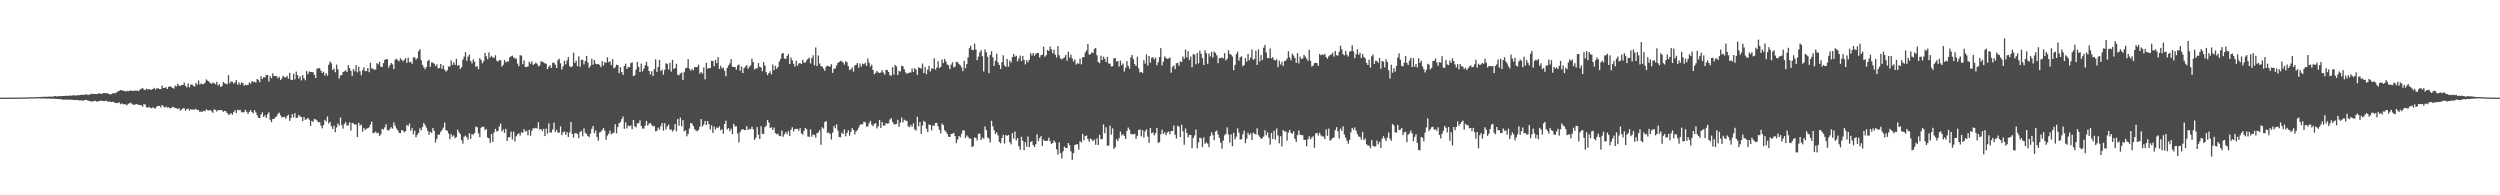 <?xml version="1.0" encoding="UTF-8"?>
<svg xmlns="http://www.w3.org/2000/svg" width="1920" height="150">
  <path d="M0 74.996h1v1.000H0zM1 74.997h1v1.000H1zM2 74.995h1v1.000H2zM3 74.991h1v1.000H3zM4 74.987h1v1.000H4zM5 74.986h1v1.000H5zM6 74.977h1v1.000H6zM7 74.968h1v1.000H7zM8 74.961h1v1.000H8zM9 74.961h1v1.000H9zM10 74.942h1v1.000H10zM11 74.929h1v1.000H11zM12 74.933h1v1.000H12zM13 74.909h1v1.000H13zM14 74.894h1v1.000H14zM15 74.881h1v1.000H15zM16 74.861h1v1.000H16zM17 74.854h1v1.000H17zM18 74.854h1v1.000H18zM19 74.812h1v1.000H19zM20 74.803h1v1.000H20zM21 74.754h1v1.000H21zM22 74.700h1v1.000H22zM23 74.682h1v1.000H23zM24 74.682h1v1.000H24zM25 74.691h1v1.000H25zM26 74.613h1v1.000H26zM27 74.599h1v1.000H27zM28 74.577h1v1.000H28zM29 74.467h1v1.000H29zM30 74.476h1v1.055H30zM31 74.435h1v1.232H31zM32 74.337h1v1.220H32zM33 74.384h1v1.229H33zM34 74.302h1v1.329H34zM35 74.304h1v1.472H35zM36 74.364h1v1.346H36zM37 74.197h1v1.474H37zM38 74.153h1v1.667H38zM39 74.227h1v1.564H39zM40 74.182h1v1.720H40zM41 73.922h1v1.846H41zM42 73.801h1v2.123H42zM43 74.070h1v1.885H43zM44 73.843h1v2.235H44zM45 73.863h1v2.236H45zM46 73.845h1v2.301H46zM47 73.826h1v2.579H47zM48 73.674h1v2.865H48zM49 73.747h1v2.845H49zM50 73.514h1v2.857H50zM51 73.566h1v2.972H51zM52 73.601h1v2.953H52zM53 73.350h1v3.181H53zM54 73.424h1v3.167H54zM55 73.441h1v3.282H55zM56 73.046h1v3.718H56zM57 73.299h1v3.432H57zM58 73.354h1v3.473H58zM59 73.124h1v3.673H59zM60 73.221h1v3.729H60zM61 72.963h1v4.287H61zM62 72.778h1v4.183H62zM63 72.893h1v4.543H63zM64 72.759h1v4.307H64zM65 72.608h1v4.209H65zM66 72.334h1v4.366H66zM67 73.075h1v4.247H67zM68 72.598h1v4.814H68zM69 72.496h1v5.547H69zM70 71.900h1v5.886H70zM71 72.188h1v5.775H71zM72 72.141h1v5.269H72zM73 72.195h1v5.284H73zM74 72.306h1v5.918H74zM75 71.879h1v5.859H75zM76 71.600h1v6.059H76zM77 72.210h1v4.917H77zM78 71.819h1v5.823H78zM79 71.525h1v6.067H79zM80 71.351h1v6.340H80zM81 71.792h1v5.474H81zM82 71.363h1v6.562H82zM83 72.129h1v5.973H83zM84 72.429h1v5.614H84zM85 72.328h1v6.093H85zM86 71.811h1v6.340H86zM87 71.432h1v6.941H87zM88 71.672h1v7.476H88zM89 70.965h1v8.201H89zM90 70.263h1v8.872H90zM91 69.835h1v8.666H91zM92 69.071h1v10.970H92zM93 69.562h1v9.873H93zM94 69.502h1v10.565H94zM95 69.874h1v10.092H95zM96 70.241h1v9.988H96zM97 69.736h1v11.122H97zM98 70.147h1v9.553H98zM99 69.618h1v9.679H99zM100 69.588h1v9.262H100zM101 69.702h1v10.339H101zM102 69.857h1v10.601H102zM103 69.516h1v10.969H103zM104 69.754h1v10.069H104zM105 69.551h1v10.587H105zM106 69.976h1v10.628H106zM107 68.832h1v11.795H107zM108 68.123h1v12.662H108zM109 67.523h1v14.464H109zM110 68.662h1v11.418H110zM111 69.297h1v10.949H111zM112 67.995h1v14.318H112zM113 68.683h1v14.107H113zM114 68.414h1v13.556H114zM115 68.823h1v14.025H115zM116 68.941h1v14.245H116zM117 68.298h1v14.059H117zM118 67.416h1v15.801H118zM119 68.760h1v14.420H119zM120 67.719h1v13.978H120zM121 67.860h1v13.512H121zM122 68.351h1v13.013H122zM123 68.503h1v14.044H123zM124 65.728h1v14.863H124zM125 67.574h1v14.189H125zM126 67.433h1v15.208H126zM127 66.989h1v14.822H127zM128 68.343h1v14.283H128zM129 66.688h1v15.683H129zM130 66.378h1v16.894H130zM131 66.661h1v16.377H131zM132 67.507h1v14.581H132zM133 68.027h1v14.429H133zM134 65.736h1v17.282H134zM135 66.423h1v16.769H135zM136 64.435h1v19.308H136zM137 65.814h1v17.346H137zM138 65.966h1v18.987H138zM139 65.365h1v18.790H139zM140 65.286h1v17.974H140zM141 63.460h1v19.720H141zM142 65.893h1v19.128H142zM143 67.133h1v16.604H143zM144 64.058h1v19.405H144zM145 67.089h1v17.791H145zM146 65.109h1v18.761H146zM147 64.666h1v19.606H147zM148 65.885h1v18.252H148zM149 66.393h1v17.789H149zM150 63.721h1v19.769H150zM151 65.092h1v19.428H151zM152 61.735h1v22.788H152zM153 64.848h1v21.237H153zM154 64.052h1v21.546H154zM155 64.735h1v21.144H155zM156 64.532h1v20.509H156zM157 63.459h1v22.023H157zM158 60.982h1v23.000H158zM159 61.925h1v22.748H159zM160 62.656h1v22.252H160zM161 63.756h1v20.771H161zM162 64.413h1v21.024H162zM163 63.294h1v23.389H163zM164 63.965h1v19.954H164zM165 64.729h1v19.693H165zM166 62.814h1v22.841H166zM167 65.755h1v18.779H167zM168 64.610h1v19.957H168zM169 66.777h1v17.780H169zM170 66.079h1v18.603H170zM171 62.957h1v22.882H171zM172 63.911h1v21.293H172zM173 64.296h1v21.132H173zM174 64.748h1v22.016H174zM175 57.719h1v30.342H175zM176 63.939h1v23.996H176zM177 62.520h1v24.385H177zM178 62.742h1v25.419H178zM179 64.225h1v21.879H179zM180 63.280h1v21.462H180zM181 61.539h1v25.230H181zM182 65.031h1v19.252H182zM183 63.265h1v21.456H183zM184 65.055h1v19.282H184zM185 63.245h1v22.948H185zM186 63.788h1v22.499H186zM187 65.719h1v20.488H187zM188 65.023h1v19.279H188zM189 65.433h1v20.445H189zM190 65.157h1v22.412H190zM191 63.321h1v22.577H191zM192 64.185h1v20.438H192zM193 62.223h1v23.877H193zM194 63.082h1v23.940H194zM195 62.755h1v21.881H195zM196 63.330h1v22.987H196zM197 60.599h1v27.922H197zM198 61.504h1v28.976H198zM199 63.111h1v27.565H199zM200 58.605h1v29.310H200zM201 60.624h1v25.675H201zM202 59.292h1v30.577H202zM203 59.461h1v29.041H203zM204 57.578h1v32.918H204zM205 57.552h1v30.215H205zM206 62.575h1v23.674H206zM207 58.513h1v33.440H207zM208 60.025h1v33.810H208zM209 56.299h1v35.080H209zM210 58.346h1v32.980H210zM211 58.346h1v31.655H211zM212 58.632h1v30.748H212zM213 60.159h1v27.310H213zM214 58.974h1v27.566H214zM215 61.497h1v27.091H215zM216 60.126h1v30.134H216zM217 58.168h1v31.761H217zM218 59.229h1v30.526H218zM219 59.431h1v31.806H219zM220 58.299h1v30.931H220zM221 60.458h1v27.586H221zM222 55.878h1v36.966H222zM223 61.245h1v29.443H223zM224 61.493h1v26.170H224zM225 56.665h1v33.493H225zM226 60.923h1v26.024H226zM227 54.996h1v35.633H227zM228 57.727h1v32.611H228zM229 60.350h1v27.901H229zM230 58.593h1v30.855H230zM231 61.760h1v28.223H231zM232 57.703h1v35.349H232zM233 60.155h1v29.746H233zM234 61.663h1v30.391H234zM235 54.575h1v36.877H235zM236 57.053h1v33.477H236zM237 54.975h1v36.907H237zM238 55.219h1v41.510H238zM239 55.331h1v37.512H239zM240 55.511h1v38.136H240zM241 57.588h1v33.759H241zM242 59.882h1v31.901H242zM243 52.699h1v39.868H243zM244 52.404h1v41.523H244zM245 52.337h1v41.414H245zM246 54.347h1v42.137H246zM247 56.040h1v42.590H247zM248 55.056h1v40.978H248zM249 57.991h1v34.055H249zM250 56.334h1v36.944H250zM251 58.150h1v31.272H251zM252 49.669h1v45.245H252zM253 47.228h1v46.440H253zM254 48.606h1v48.388H254zM255 53.721h1v45.322H255zM256 52.642h1v43.857H256zM257 55.512h1v46.027H257zM258 49.681h1v48.254H258zM259 53.193h1v41.688H259zM260 60.316h1v36.181H260zM261 57.870h1v32.389H261zM262 57.677h1v38.432H262zM263 55.291h1v43.464H263zM264 54.721h1v40.505H264zM265 53.962h1v39.820H265zM266 55.302h1v41.146H266zM267 50.025h1v46.260H267zM268 52.327h1v41.588H268zM269 54.478h1v45.768H269zM270 58.322h1v36.050H270zM271 53.060h1v41.811H271zM272 54.768h1v40.858H272zM273 50.003h1v45.631H273zM274 55.542h1v49.717H274zM275 51.189h1v43.131H275zM276 54.796h1v41.661H276zM277 57.793h1v37.934H277zM278 53.908h1v47.183H278zM279 51.690h1v46.538H279zM280 54.684h1v45.167H280zM281 54.568h1v44.312H281zM282 52.219h1v46.183H282zM283 55.453h1v42.372H283zM284 48.220h1v47.480H284zM285 52.546h1v40.860H285zM286 52.761h1v49.494H286zM287 53.696h1v48.359H287zM288 53.306h1v47.813H288zM289 48.503h1v53.820H289zM290 49.461h1v52.489H290zM291 47.438h1v56.912H291zM292 51.137h1v51.975H292zM293 51.483h1v47.453H293zM294 48.493h1v51.027H294zM295 46.001h1v51.832H295zM296 45.548h1v49.845H296zM297 45.339h1v54.515H297zM298 51.905h1v48.469H298zM299 49.935h1v49.052H299zM300 48.316h1v49.383H300zM301 49.418h1v49.334H301zM302 53.048h1v40.984H302zM303 45.765h1v50.772H303zM304 45.131h1v53.538H304zM305 46.255h1v53.817H305zM306 47.056h1v54.942H306zM307 44.806h1v57.557H307zM308 45.819h1v54.038H308zM309 47.095h1v53.240H309zM310 45.933h1v55.819H310zM311 44.610h1v56.076H311zM312 48.297h1v47.640H312zM313 44.306h1v52.493H313zM314 47.837h1v47.074H314zM315 47.519h1v52.918H315zM316 49.030h1v49.398H316zM317 44.145h1v59.097H317zM318 44.023h1v56.342H318zM319 45.847h1v59.609H319zM320 44.702h1v58.858H320zM321 39.368h1v62.711H321zM322 37.711h1v60.816H322zM323 46.187h1v53.950H323zM324 49.859h1v47.758H324zM325 51.643h1v42.762H325zM326 53.178h1v42.851H326zM327 51.565h1v46.413H327zM328 46.903h1v53.611H328zM329 45.905h1v57.569H329zM330 51.298h1v49.947H330zM331 47.907h1v54.189H331zM332 48.077h1v50.225H332zM333 48.927h1v51.526H333zM334 50.798h1v58.639H334zM335 49.392h1v57.278H335zM336 52.551h1v50.860H336zM337 52.107h1v51.297H337zM338 49.174h1v52.088H338zM339 52.828h1v46.994H339zM340 50.191h1v47.796H340zM341 53.457h1v40.624H341zM342 55.015h1v44.813H342zM343 54.025h1v46.483H343zM344 50.977h1v51.579H344zM345 51.133h1v55.820H345zM346 46.326h1v56.752H346zM347 49.814h1v55.142H347zM348 47.863h1v56.072H348zM349 49.886h1v56.287H349zM350 45.139h1v60.160H350zM351 50.409h1v49.238H351zM352 49.893h1v51.707H352zM353 52.909h1v49.984H353zM354 51.629h1v56.020H354zM355 45.757h1v64.544H355zM356 43.493h1v61.462H356zM357 40.019h1v64.109H357zM358 46.627h1v58.772H358zM359 43.496h1v63.891H359zM360 41.898h1v60.387H360zM361 46.779h1v59.818H361zM362 48.670h1v54.281H362zM363 45.641h1v57.897H363zM364 47.358h1v54.725H364zM365 51.266h1v46.008H365zM366 50.772h1v46.964H366zM367 53.073h1v49.377H367zM368 44.730h1v60.601H368zM369 46.031h1v52.119H369zM370 48.603h1v48.748H370zM371 47.021h1v50.431H371zM372 40.643h1v59.331H372zM373 43.237h1v55.768H373zM374 45.555h1v60.078H374zM375 40.300h1v65.959H375zM376 44.161h1v65.578H376zM377 42.877h1v60.042H377zM378 44.077h1v64.908H378zM379 44.433h1v57.244H379zM380 42.452h1v56.507H380zM381 46.593h1v54.396H381zM382 47.329h1v53.154H382zM383 46.060h1v51.054H383zM384 46.268h1v48.643H384zM385 51.102h1v49.926H385zM386 49.758h1v49.722H386zM387 46.089h1v55.932H387zM388 47.885h1v51.065H388zM389 47.234h1v61.049H389zM390 47.150h1v58.296H390zM391 43.970h1v61.353H391zM392 43.218h1v57.872H392zM393 42.671h1v64.517H393zM394 44.068h1v57.027H394zM395 44.914h1v63.720H395zM396 44.959h1v59.755H396zM397 48.795h1v54.489H397zM398 50.819h1v51.512H398zM399 42.416h1v61.700H399zM400 42.705h1v58.941H400zM401 49.330h1v52.687H401zM402 46.452h1v52.775H402zM403 51.416h1v49.638H403zM404 51.511h1v48.976H404zM405 50.933h1v53.061H405zM406 47.384h1v52.272H406zM407 48.914h1v55.351H407zM408 47.100h1v53.274H408zM409 49.850h1v48.621H409zM410 49.108h1v49.588H410zM411 48.122h1v50.037H411zM412 48.901h1v49.838H412zM413 50.912h1v42.950H413zM414 50.271h1v49.224H414zM415 47.141h1v52.059H415zM416 47.240h1v53.396H416zM417 47.993h1v50.959H417zM418 48.632h1v55.867H418zM419 48.995h1v49.777H419zM420 53.026h1v49.652H420zM421 51.190h1v43.558H421zM422 50.092h1v51.631H422zM423 52.190h1v49.623H423zM424 48.179h1v51.238H424zM425 48.184h1v45.961H425zM426 49.645h1v51.664H426zM427 52.299h1v47.373H427zM428 46.238h1v55.645H428zM429 45.111h1v56.753H429zM430 48.614h1v48.534H430zM431 53.345h1v50.492H431zM432 50.913h1v50.761H432zM433 46.595h1v54.347H433zM434 49.423h1v54.103H434zM435 46.415h1v55.132H435zM436 43.852h1v61.304H436zM437 50.746h1v50.982H437zM438 51.690h1v41.919H438zM439 50.923h1v51.978H439zM440 40.471h1v65.191H440zM441 48.261h1v54.116H441zM442 46.572h1v55.598H442zM443 50.790h1v52.179H443zM444 43.283h1v62.888H444zM445 51.299h1v50.006H445zM446 46.051h1v54.518H446zM447 45.875h1v58.862H447zM448 49.434h1v49.176H448zM449 46.884h1v55.071H449zM450 42.917h1v59.949H450zM451 47.960h1v56.486H451zM452 52.049h1v53.341H452zM453 50.494h1v52.188H453zM454 45.050h1v53.891H454zM455 49.678h1v47.120H455zM456 46.097h1v56.192H456zM457 48.867h1v51.320H457zM458 49.342h1v55.762H458zM459 49.110h1v58.852H459zM460 49.797h1v51.998H460zM461 51.577h1v49.624H461zM462 46.941h1v52.831H462zM463 50.272h1v48.079H463zM464 47.638h1v52.780H464zM465 48.280h1v59.107H465zM466 43.969h1v60.178H466zM467 47.776h1v54.957H467zM468 47.036h1v53.275H468zM469 50.013h1v53.214H469zM470 45.406h1v56.931H470zM471 52.513h1v49.333H471zM472 51.625h1v43.818H472zM473 49.697h1v52.732H473zM474 49.897h1v47.766H474zM475 56.218h1v38.435H475zM476 51.592h1v42.145H476zM477 55.368h1v36.109H477zM478 57.536h1v31.975H478zM479 50.615h1v48.329H479zM480 48.961h1v45.032H480zM481 52.978h1v45.674H481zM482 51.368h1v44.966H482zM483 51.651h1v45.275H483zM484 48.502h1v47.840H484zM485 47.930h1v51.286H485zM486 58.538h1v33.601H486zM487 57.734h1v39.189H487zM488 53.398h1v44.436H488zM489 47.489h1v47.277H489zM490 51.375h1v43.251H490zM491 55.301h1v37.184H491zM492 48.776h1v47.987H492zM493 54.818h1v43.902H493zM494 52.729h1v46.044H494zM495 50.120h1v46.396H495zM496 47.447h1v45.439H496zM497 50.800h1v45.708H497zM498 54.518h1v40.403H498zM499 57.132h1v37.352H499zM500 54.723h1v41.168H500zM501 58.348h1v38.725H501zM502 53.206h1v43.568H502zM503 45.569h1v55.304H503zM504 55.254h1v45.196H504zM505 51.438h1v46.582H505zM506 46.000h1v53.567H506zM507 54.509h1v42.431H507zM508 53.372h1v41.044H508zM509 57.343h1v42.947H509zM510 53.586h1v41.074H510zM511 48.581h1v50.850H511zM512 49.066h1v48.070H512zM513 53.357h1v42.334H513zM514 48.161h1v51.495H514zM515 54.973h1v44.429H515zM516 45.966h1v55.149H516zM517 53.050h1v46.723H517zM518 52.249h1v42.962H518zM519 48.993h1v51.799H519zM520 57.420h1v34.030H520zM521 57.825h1v38.763H521zM522 56.442h1v33.901H522zM523 55.729h1v41.357H523zM524 61.371h1v30.887H524zM525 55.433h1v45.551H525zM526 52.484h1v47.597H526zM527 51.999h1v52.713H527zM528 45.398h1v57.411H528zM529 52.801h1v45.838H529zM530 54.281h1v40.176H530zM531 52.839h1v42.133H531zM532 54.055h1v42.750H532zM533 51.390h1v47.815H533zM534 51.683h1v48.604H534zM535 51.389h1v49.462H535zM536 49.664h1v50.117H536zM537 56.532h1v40.805H537zM538 55.225h1v36.226H538zM539 56.544h1v40.565H539zM540 51.816h1v43.953H540zM541 60.950h1v31.938H541zM542 48.253h1v47.824H542zM543 52.781h1v40.159H543zM544 52.158h1v43.277H544zM545 52.280h1v47.219H545zM546 46.671h1v49.609H546zM547 46.852h1v55.245H547zM548 50.822h1v46.402H548zM549 45.959h1v53.590H549zM550 48.556h1v49.340H550zM551 43.910h1v54.484H551zM552 52.966h1v44.029H552zM553 50.522h1v49.538H553zM554 52.506h1v46.751H554zM555 51.925h1v50.784H555zM556 54.306h1v40.946H556zM557 58.507h1v34.188H557zM558 52.123h1v47.315H558zM559 50.238h1v48.137H559zM560 48.671h1v52.095H560zM561 45.402h1v53.462H561zM562 51.176h1v51.936H562zM563 51.463h1v43.676H563zM564 51.408h1v45.723H564zM565 53.501h1v43.523H565zM566 50.346h1v52.146H566zM567 49.516h1v59.906H567zM568 54.393h1v46.942H568zM569 51.036h1v48.649H569zM570 56.133h1v42.906H570zM571 52.266h1v47.687H571zM572 51.084h1v48.764H572zM573 50.033h1v46.826H573zM574 52.784h1v47.083H574zM575 51.257h1v47.708H575zM576 50.242h1v49.026H576zM577 45.025h1v52.323H577zM578 47.627h1v51.716H578zM579 53.362h1v54.032H579zM580 52.462h1v53.313H580zM581 52.505h1v45.145H581zM582 48.534h1v54.911H582zM583 51.321h1v55.407H583zM584 51.798h1v45.150H584zM585 54.699h1v48.115H585zM586 47.668h1v55.134H586zM587 50.398h1v47.223H587zM588 55.438h1v41.069H588zM589 57.724h1v34.363H589zM590 56.118h1v38.093H590zM591 54.745h1v43.604H591zM592 57.071h1v40.653H592zM593 49.543h1v50.300H593zM594 53.929h1v44.090H594zM595 50.543h1v51.760H595zM596 52.861h1v50.234H596zM597 51.439h1v51.252H597zM598 47.268h1v57.126H598zM599 45.302h1v59.298H599zM600 41.274h1v58.944H600zM601 40.708h1v64.321H601zM602 45.024h1v58.084H602zM603 45.373h1v56.118H603zM604 43.052h1v60.003H604zM605 41.459h1v59.243H605zM606 49.193h1v55.269H606zM607 44.228h1v55.411H607zM608 46.350h1v51.375H608zM609 49.007h1v52.031H609zM610 51.166h1v47.960H610zM611 46.651h1v52.376H611zM612 50.451h1v48.543H612zM613 48.705h1v51.744H613zM614 48.444h1v49.986H614zM615 49.185h1v53.244H615zM616 45.967h1v57.411H616zM617 47.954h1v52.563H617zM618 48.080h1v50.140H618zM619 46.434h1v52.798H619zM620 45.190h1v59.665H620zM621 44.177h1v60.977H621zM622 48.683h1v50.739H622zM623 44.712h1v60.274H623zM624 42.461h1v60.792H624zM625 50.127h1v53.594H625zM626 36.439h1v69.217H626zM627 50.718h1v51.560H627zM628 42.609h1v59.060H628zM629 48.718h1v51.346H629zM630 50.756h1v60.440H630zM631 51.142h1v46.574H631zM632 52.692h1v46.192H632zM633 54.360h1v39.409H633zM634 51.086h1v41.872H634zM635 50.409h1v51.610H635zM636 50.925h1v50.847H636zM637 51.249h1v51.582H637zM638 49.301h1v57.864H638zM639 55.962h1v45.911H639zM640 52.798h1v43.882H640zM641 52.543h1v45.980H641zM642 50.257h1v45.248H642zM643 48.343h1v51.958H643zM644 47.570h1v57.591H644zM645 46.704h1v58.792H645zM646 47.106h1v54.726H646zM647 47.973h1v54.914H647zM648 49.593h1v49.826H648zM649 47.035h1v57.680H649zM650 47.821h1v54.342H650zM651 50.792h1v49.227H651zM652 53.854h1v50.377H652zM653 53.184h1v48.138H653zM654 51.759h1v46.625H654zM655 55.045h1v44.770H655zM656 50.316h1v52.956H656zM657 49.702h1v51.233H657zM658 48.388h1v51.537H658zM659 51.946h1v46.031H659zM660 48.799h1v47.213H660zM661 51.078h1v44.236H661zM662 48.906h1v46.604H662zM663 49.345h1v44.113H663zM664 48.301h1v45.668H664zM665 50.591h1v46.659H665zM666 44.972h1v52.106H666zM667 48.148h1v46.466H667zM668 51.161h1v41.667H668zM669 49.681h1v46.038H669zM670 53.784h1v43.139H670zM671 57.052h1v38.087H671zM672 55.978h1v38.520H672zM673 54.484h1v44.199H673zM674 55.671h1v41.276H674zM675 56.017h1v36.180H675zM676 55.671h1v42.636H676zM677 53.898h1v39.768H677zM678 55.753h1v40.692H678zM679 57.347h1v39.113H679zM680 53.681h1v40.803H680zM681 53.876h1v41.147H681zM682 55.297h1v39.404H682zM683 57.845h1v33.934H683zM684 57.991h1v32.735H684zM685 51.622h1v42.026H685zM686 57.288h1v38.196H686zM687 49.876h1v45.600H687zM688 50.997h1v44.175H688zM689 57.582h1v34.383H689zM690 54.364h1v43.076H690zM691 54.962h1v39.156H691zM692 50.488h1v39.756H692zM693 50.931h1v43.096H693zM694 53.243h1v38.657H694zM695 55.621h1v36.940H695zM696 56.563h1v36.329H696zM697 56.147h1v40.860H697zM698 55.717h1v41.997H698zM699 55.728h1v40.175H699zM700 52.526h1v44.849H700zM701 55.233h1v39.516H701zM702 52.292h1v47.083H702zM703 53.435h1v46.851H703zM704 57.513h1v32.213H704zM705 51.701h1v45.316H705zM706 52.148h1v41.618H706zM707 52.702h1v50.123H707zM708 48.808h1v47.637H708zM709 56.096h1v36.710H709zM710 51.506h1v42.272H710zM711 57.014h1v41.797H711zM712 53.440h1v48.033H712zM713 50.467h1v45.152H713zM714 54.989h1v40.969H714zM715 52.477h1v47.684H715zM716 52.842h1v43.525H716zM717 44.777h1v51.891H717zM718 53.495h1v40.971H718zM719 51.855h1v42.542H719zM720 46.981h1v50.103H720zM721 52.235h1v47.576H721zM722 51.311h1v51.159H722zM723 45.645h1v49.164H723zM724 48.419h1v47.703H724zM725 45.283h1v54.702H725zM726 47.228h1v53.945H726zM727 49.532h1v53.180H727zM728 50.159h1v54.787H728zM729 53.041h1v52.192H729zM730 49.657h1v53.242H730zM731 47.858h1v54.802H731zM732 51.763h1v50.269H732zM733 51.083h1v53.408H733zM734 47.523h1v62.379H734zM735 47.685h1v59.508H735zM736 49.191h1v55.281H736zM737 50.128h1v55.391H737zM738 51.664h1v51.088H738zM739 54.641h1v45.512H739zM740 46.765h1v53.360H740zM741 52.363h1v53.646H741zM742 49.217h1v54.763H742zM743 44.108h1v60.948H743zM744 37.009h1v69.480H744zM745 35.111h1v71.252H745zM746 38.236h1v74.712H746zM747 38.533h1v73.693H747zM748 33.528h1v72.039H748zM749 37.972h1v67.957H749zM750 46.243h1v61.685H750zM751 43.461h1v59.261H751zM752 40.128h1v62.570H752zM753 38.482h1v69.062H753zM754 43.156h1v62.584H754zM755 54.893h1v51.645H755zM756 37.980h1v59.114H756zM757 40.088h1v59.829H757zM758 43.689h1v61.817H758zM759 56.160h1v50.234H759zM760 42.116h1v67.321H760zM761 39.306h1v53.475H761zM762 44.050h1v52.983H762zM763 50.575h1v49.419H763zM764 46.575h1v56.274H764zM765 41.153h1v60.500H765zM766 47.939h1v56.059H766zM767 49.973h1v59.018H767zM768 52.955h1v57.063H768zM769 47.829h1v58.202H769zM770 42.469h1v61.070H770zM771 50.267h1v59.978H771zM772 51.295h1v52.351H772zM773 45.258h1v59.138H773zM774 51.257h1v52.377H774zM775 46.610h1v62.582H775zM776 48.071h1v62.838H776zM777 43.856h1v58.433H777zM778 41.473h1v65.097H778zM779 43.561h1v57.504H779zM780 42.827h1v64.988H780zM781 47.106h1v58.871H781zM782 44.900h1v67.457H782zM783 42.685h1v72.370H783zM784 46.876h1v58.155H784zM785 42.947h1v65.166H785zM786 46.042h1v69.267H786zM787 49.468h1v59.734H787zM788 46.299h1v66.398H788zM789 47.810h1v57.035H789zM790 45.874h1v67.170H790zM791 40.856h1v68.310H791zM792 42.596h1v65.794H792zM793 40.716h1v70.758H793zM794 42.745h1v70.200H794zM795 41.483h1v69.369H795zM796 40.616h1v62.559H796zM797 40.784h1v67.611H797zM798 44.179h1v61.905H798zM799 42.344h1v62.208H799zM800 41.974h1v70.043H800zM801 35.851h1v71.427H801zM802 43.567h1v64.723H802zM803 42.381h1v65.895H803zM804 38.397h1v69.690H804zM805 39.142h1v66.631H805zM806 35.658h1v72.722H806zM807 37.906h1v72.684H807zM808 40.886h1v68.945H808zM809 38.206h1v69.692H809zM810 41.981h1v67.401H810zM811 44.132h1v70.551H811zM812 35.312h1v83.406H812zM813 42.452h1v66.881H813zM814 44.975h1v72.646H814zM815 45.632h1v76.044H815zM816 44.844h1v71.381H816zM817 44.027h1v68.573H817zM818 42.184h1v71.502H818zM819 46.596h1v66.992H819zM820 39.719h1v70.138H820zM821 44.179h1v67.426H821zM822 41.985h1v74.313H822zM823 44.990h1v77.730H823zM824 47.183h1v70.439H824zM825 45.606h1v65.763H825zM826 49.542h1v61.302H826zM827 48.548h1v62.233H827zM828 48.973h1v65.918H828zM829 45.012h1v63.433H829zM830 49.428h1v60.028H830zM831 43.948h1v58.854H831zM832 43.868h1v63.896H832zM833 40.258h1v64.187H833zM834 38.711h1v65.303H834zM835 33.801h1v72.972H835zM836 41.877h1v66.973H836zM837 41.634h1v64.760H837zM838 40.143h1v67.110H838zM839 40.803h1v67.653H839zM840 37.512h1v69.661H840zM841 36.794h1v74.435H841zM842 42.466h1v63.830H842zM843 47.592h1v63.745H843zM844 48.561h1v54.981H844zM845 42.742h1v64.239H845zM846 46.084h1v60.776H846zM847 43.463h1v52.074H847zM848 45.100h1v57.253H848zM849 47.605h1v50.120H849zM850 43.696h1v68.343H850zM851 48.869h1v62.848H851zM852 48.818h1v47.682H852zM853 51.058h1v52.288H853zM854 50.835h1v47.795H854zM855 44.806h1v69.552H855zM856 44.535h1v68.509H856zM857 47.373h1v59.543H857zM858 46.783h1v61.486H858zM859 51.061h1v55.081H859zM860 46.541h1v54.553H860zM861 50.117h1v53.901H861zM862 48.719h1v54.333H862zM863 54.863h1v49.550H863zM864 52.045h1v54.657H864zM865 46.972h1v53.697H865zM866 50.675h1v47.296H866zM867 52.755h1v46.769H867zM868 43.963h1v58.850H868zM869 42.190h1v60.970H869zM870 45.445h1v57.765H870zM871 49.301h1v53.338H871zM872 50.702h1v55.895H872zM873 43.514h1v60.755H873zM874 52.476h1v47.398H874zM875 55.618h1v43.771H875zM876 55.229h1v49.498H876zM877 56.103h1v43.862H877zM878 46.178h1v59.391H878zM879 48.855h1v52.035H879zM880 41.775h1v57.616H880zM881 50.348h1v54.568H881zM882 43.075h1v66.659H882zM883 48.184h1v50.073H883zM884 44.332h1v58.052H884zM885 43.920h1v57.717H885zM886 45.624h1v58.333H886zM887 44.236h1v58.066H887zM888 50.113h1v48.115H888zM889 47.820h1v61.870H889zM890 43.853h1v65.317H890zM891 36.966h1v66.196H891zM892 50.232h1v49.422H892zM893 47.326h1v55.472H893zM894 43.298h1v58.390H894zM895 44.529h1v59.307H895zM896 45.275h1v56.512H896zM897 44.916h1v56.106H897zM898 44.122h1v59.097H898zM899 55.866h1v44.796H899zM900 51.314h1v49.330H900zM901 50.220h1v46.208H901zM902 53.088h1v50.495H902zM903 48.563h1v57.879H903zM904 48.249h1v48.270H904zM905 50.468h1v46.846H905zM906 47.131h1v58.081H906zM907 47.641h1v48.158H907zM908 43.368h1v57.502H908zM909 45.053h1v66.106H909zM910 37.979h1v60.661H910zM911 44.083h1v58.069H911zM912 39.260h1v66.239H912zM913 46.132h1v57.591H913zM914 43.427h1v60.127H914zM915 51.663h1v62.191H915zM916 41.435h1v64.523H916zM917 41.994h1v61.967H917zM918 49.360h1v50.049H918zM919 40.711h1v73.091H919zM920 48.626h1v60.773H920zM921 38.918h1v66.865H921zM922 41.346h1v64.921H922zM923 44.712h1v68.340H923zM924 49.920h1v55.539H924zM925 38.637h1v71.747H925zM926 40.856h1v68.555H926zM927 49.072h1v61.197H927zM928 41.130h1v71.868H928zM929 43.383h1v61.198H929zM930 39.762h1v61.897H930zM931 44.192h1v59.663H931zM932 39.542h1v68.080H932zM933 40.693h1v60.380H933zM934 42.515h1v57.752H934zM935 48.478h1v54.789H935zM936 44.420h1v61.514H936zM937 44.702h1v64.830H937zM938 44.056h1v70.132H938zM939 44.852h1v63.149H939zM940 40.792h1v63.091H940zM941 46.446h1v56.341H941zM942 45.144h1v52.673H942zM943 38.589h1v64.697H943zM944 41.524h1v67.887H944zM945 42.028h1v61.186H945zM946 43.425h1v68.835H946zM947 53.919h1v48.086H947zM948 49.858h1v57.242H948zM949 41.633h1v63.399H949zM950 39.718h1v58.870H950zM951 46.547h1v55.282H951zM952 43.982h1v63.231H952zM953 43.206h1v63.815H953zM954 50.893h1v52.269H954zM955 49.990h1v50.362H955zM956 44.608h1v65.388H956zM957 47.305h1v59.187H957zM958 41.323h1v60.685H958zM959 46.280h1v57.302H959zM960 44.252h1v58.221H960zM961 38.011h1v69.435H961zM962 45.927h1v56.003H962zM963 45.238h1v57.465H963zM964 38.973h1v64.294H964zM965 49.857h1v48.730H965zM966 37.999h1v65.787H966zM967 47.182h1v57.976H967zM968 42.310h1v64.402H968zM969 46.118h1v60.042H969zM970 36.683h1v68.194H970zM971 34.491h1v65.564H971zM972 40.299h1v63.628H972zM973 44.657h1v57.034H973zM974 44.558h1v61.209H974zM975 37.232h1v73.884H975zM976 44.782h1v57.306H976zM977 43.862h1v62.894H977zM978 46.052h1v54.303H978zM979 46.386h1v60.871H979zM980 45.491h1v53.203H980zM981 51.560h1v52.474H981zM982 46.531h1v63.564H982zM983 49.503h1v55.092H983zM984 47.469h1v65.007H984zM985 50.635h1v49.243H985zM986 46.958h1v53.990H986zM987 46.523h1v54.509H987zM988 44.981h1v62.977H988zM989 39.310h1v62.512H989zM990 44.077h1v55.744H990zM991 46.284h1v55.761H991zM992 41.251h1v61.459H992zM993 42.662h1v58.197H993zM994 44.556h1v61.994H994zM995 48.217h1v60.818H995zM996 40.831h1v62.932H996zM997 48.691h1v51.558H997zM998 43.508h1v60.030H998zM999 45.309h1v58.483H999zM1000 44.893h1v59.005H1000zM1001 42.237h1v65.196H1001zM1002 43.492h1v63.961H1002zM1003 45.075h1v67.310H1003zM1004 46.689h1v60.197H1004zM1005 38.222h1v66.448H1005zM1006 46.604h1v60.425H1006zM1007 51.062h1v54.592H1007zM1008 50.411h1v54.200H1008zM1009 48.471h1v65.022H1009zM1010 48.138h1v54.403H1010zM1011 48.560h1v53.468H1011zM1012 50.556h1v53.548H1012zM1013 41.442h1v60.510H1013zM1014 42.508h1v61.450H1014zM1015 41.765h1v63.118H1015zM1016 42.208h1v62.597H1016zM1017 41.369h1v65.377H1017zM1018 43.806h1v55.590H1018zM1019 45.161h1v59.146H1019zM1020 43.246h1v55.469H1020zM1021 42.231h1v65.835H1021zM1022 41.854h1v65.414H1022zM1023 40.471h1v65.518H1023zM1024 43.519h1v62.111H1024zM1025 39.108h1v60.907H1025zM1026 42.337h1v55.334H1026zM1027 42.749h1v58.137H1027zM1028 39.711h1v66.605H1028zM1029 35.012h1v63.770H1029zM1030 37.891h1v62.614H1030zM1031 41.625h1v55.386H1031zM1032 42.560h1v60.832H1032zM1033 39.043h1v66.686H1033zM1034 41.977h1v66.134H1034zM1035 43.427h1v67.033H1035zM1036 39.682h1v67.732H1036zM1037 39.185h1v62.469H1037zM1038 34.764h1v63.417H1038zM1039 39.399h1v60.267H1039zM1040 44.745h1v53.077H1040zM1041 41.642h1v58.835H1041zM1042 37.724h1v65.221H1042zM1043 42.021h1v62.844H1043zM1044 40.513h1v64.599H1044zM1045 44.596h1v62.636H1045zM1046 41.527h1v59.737H1046zM1047 43.690h1v63.980H1047zM1048 44.840h1v61.517H1048zM1049 48.211h1v62.603H1049zM1050 49.910h1v61.808H1050zM1051 45.810h1v66.148H1051zM1052 51.847h1v61.979H1052zM1053 43.230h1v64.380H1053zM1054 41.845h1v70.173H1054zM1055 49.086h1v63.396H1055zM1056 46.709h1v65.752H1056zM1057 46.894h1v61.106H1057zM1058 48.301h1v62.619H1058zM1059 44.472h1v64.409H1059zM1060 52.765h1v60.845H1060zM1061 46.848h1v59.740H1061zM1062 47.276h1v57.322H1062zM1063 51.760h1v54.604H1063zM1064 45.479h1v62.743H1064zM1065 47.599h1v58.049H1065zM1066 53.967h1v47.843H1066zM1067 60.359h1v46.075H1067zM1068 49.719h1v58.436H1068zM1069 55.875h1v39.423H1069zM1070 52.399h1v44.025H1070zM1071 55.014h1v46.662H1071zM1072 50.655h1v51.194H1072zM1073 44.199h1v51.817H1073zM1074 40.955h1v58.984H1074zM1075 45.845h1v53.696H1075zM1076 50.585h1v47.618H1076zM1077 50.944h1v52.838H1077zM1078 48.047h1v53.624H1078zM1079 43.044h1v58.160H1079zM1080 48.346h1v60.843H1080zM1081 49.949h1v53.443H1081zM1082 46.529h1v55.885H1082zM1083 44.401h1v55.776H1083zM1084 51.517h1v50.935H1084zM1085 44.693h1v63.724H1085zM1086 51.186h1v53.949H1086zM1087 49.192h1v53.921H1087zM1088 51.756h1v57.953H1088zM1089 44.748h1v70.426H1089zM1090 48.260h1v67.228H1090zM1091 46.578h1v58.597H1091zM1092 51.016h1v54.696H1092zM1093 53.187h1v55.347H1093zM1094 55.675h1v46.195H1094zM1095 53.496h1v44.335H1095zM1096 48.996h1v41.957H1096zM1097 49.687h1v50.938H1097zM1098 53.292h1v45.808H1098zM1099 52.182h1v45.570H1099zM1100 46.897h1v50.429H1100zM1101 46.644h1v52.975H1101zM1102 44.967h1v54.279H1102zM1103 48.074h1v52.309H1103zM1104 50.548h1v47.189H1104zM1105 47.718h1v55.901H1105zM1106 48.102h1v58.235H1106zM1107 43.179h1v59.546H1107zM1108 51.983h1v48.452H1108zM1109 52.108h1v44.624H1109zM1110 46.114h1v52.060H1110zM1111 49.478h1v52.222H1111zM1112 50.010h1v47.526H1112zM1113 46.583h1v61.503H1113zM1114 48.243h1v53.282H1114zM1115 44.781h1v66.899H1115zM1116 46.942h1v50.527H1116zM1117 49.513h1v50.479H1117zM1118 51.697h1v45.840H1118zM1119 49.186h1v44.070H1119zM1120 53.178h1v43.453H1120zM1121 49.203h1v46.049H1121zM1122 50.835h1v42.770H1122zM1123 51.274h1v41.364H1123zM1124 53.119h1v46.508H1124zM1125 51.991h1v43.076H1125zM1126 53.828h1v42.285H1126zM1127 52.495h1v43.711H1127zM1128 51.057h1v47.510H1128zM1129 50.128h1v48.176H1129zM1130 51.620h1v49.140H1130zM1131 51.397h1v46.794H1131zM1132 49.431h1v52.158H1132zM1133 45.815h1v60.768H1133zM1134 51.842h1v49.596H1134zM1135 48.971h1v64.926H1135zM1136 49.935h1v53.956H1136zM1137 49.480h1v52.714H1137zM1138 48.309h1v58.193H1138zM1139 48.949h1v54.064H1139zM1140 45.068h1v52.652H1140zM1141 48.149h1v51.485H1141zM1142 51.827h1v52.553H1142zM1143 50.659h1v52.035H1143zM1144 50.717h1v48.364H1144zM1145 50.992h1v44.732H1145zM1146 50.699h1v44.394H1146zM1147 56.127h1v45.764H1147zM1148 50.620h1v52.549H1148zM1149 49.467h1v48.083H1149zM1150 45.653h1v54.372H1150zM1151 51.913h1v48.018H1151zM1152 45.157h1v56.981H1152zM1153 52.950h1v49.276H1153zM1154 46.153h1v52.550H1154zM1155 43.999h1v56.334H1155zM1156 47.175h1v53.196H1156zM1157 48.621h1v54.803H1157zM1158 50.897h1v47.927H1158zM1159 52.579h1v54.214H1159zM1160 41.930h1v62.072H1160zM1161 45.076h1v56.531H1161zM1162 47.375h1v55.900H1162zM1163 44.315h1v63.468H1163zM1164 50.350h1v55.262H1164zM1165 51.117h1v52.089H1165zM1166 47.182h1v49.847H1166zM1167 45.738h1v57.725H1167zM1168 46.661h1v54.045H1168zM1169 51.586h1v46.323H1169zM1170 43.504h1v58.794H1170zM1171 50.332h1v51.892H1171zM1172 46.149h1v57.309H1172zM1173 48.294h1v54.782H1173zM1174 50.236h1v45.881H1174zM1175 41.201h1v64.938H1175zM1176 39.029h1v64.188H1176zM1177 51.969h1v46.780H1177zM1178 46.732h1v55.747H1178zM1179 45.771h1v60.483H1179zM1180 46.446h1v57.151H1180zM1181 45.350h1v61.563H1181zM1182 50.507h1v47.640H1182zM1183 48.628h1v50.837H1183zM1184 53.098h1v50.334H1184zM1185 52.182h1v42.657H1185zM1186 55.149h1v38.505H1186zM1187 50.279h1v48.918H1187zM1188 50.291h1v50.216H1188zM1189 45.797h1v56.929H1189zM1190 49.503h1v48.855H1190zM1191 46.120h1v53.837H1191zM1192 55.801h1v44.776H1192zM1193 51.323h1v51.948H1193zM1194 52.634h1v50.880H1194zM1195 51.649h1v49.300H1195zM1196 53.052h1v45.874H1196zM1197 50.603h1v53.557H1197zM1198 46.807h1v52.570H1198zM1199 53.327h1v41.438H1199zM1200 50.267h1v46.025H1200zM1201 56.144h1v41.018H1201zM1202 52.030h1v47.045H1202zM1203 53.151h1v50.636H1203zM1204 47.987h1v55.407H1204zM1205 45.730h1v57.499H1205zM1206 46.672h1v59.545H1206zM1207 45.680h1v56.980H1207zM1208 50.796h1v47.322H1208zM1209 48.475h1v52.051H1209zM1210 51.871h1v44.816H1210zM1211 41.647h1v55.248H1211zM1212 41.457h1v67.191H1212zM1213 52.415h1v49.217H1213zM1214 50.294h1v50.015H1214zM1215 56.874h1v43.025H1215zM1216 40.026h1v65.764H1216zM1217 44.865h1v70.023H1217zM1218 39.296h1v62.246H1218zM1219 46.229h1v67.161H1219zM1220 39.938h1v63.210H1220zM1221 41.693h1v64.336H1221zM1222 42.012h1v58.865H1222zM1223 47.674h1v52.738H1223zM1224 51.142h1v55.530H1224zM1225 46.143h1v61.576H1225zM1226 44.191h1v60.846H1226zM1227 45.587h1v57.081H1227zM1228 53.804h1v51.605H1228zM1229 47.882h1v67.035H1229zM1230 46.575h1v57.658H1230zM1231 47.860h1v53.337H1231zM1232 42.649h1v66.052H1232zM1233 42.329h1v66.157H1233zM1234 41.247h1v60.575H1234zM1235 49.851h1v53.753H1235zM1236 42.553h1v68.951H1236zM1237 53.953h1v54.854H1237zM1238 49.050h1v57.453H1238zM1239 46.741h1v57.342H1239zM1240 50.908h1v61.248H1240zM1241 45.158h1v56.490H1241zM1242 43.418h1v67.320H1242zM1243 47.124h1v56.964H1243zM1244 46.602h1v50.613H1244zM1245 41.931h1v61.029H1245zM1246 46.465h1v59.054H1246zM1247 40.846h1v60.018H1247zM1248 42.828h1v68.608H1248zM1249 48.443h1v54.968H1249zM1250 44.409h1v57.877H1250zM1251 44.425h1v54.751H1251zM1252 38.655h1v65.952H1252zM1253 47.152h1v56.410H1253zM1254 37.930h1v62.786H1254zM1255 40.408h1v68.549H1255zM1256 46.809h1v58.678H1256zM1257 39.965h1v68.468H1257zM1258 42.470h1v59.817H1258zM1259 49.456h1v49.881H1259zM1260 32.361h1v75.884H1260zM1261 49.014h1v60.273H1261zM1262 40.037h1v61.664H1262zM1263 50.412h1v52.999H1263zM1264 53.793h1v49.035H1264zM1265 43.905h1v60.953H1265zM1266 48.224h1v50.725H1266zM1267 45.619h1v57.383H1267zM1268 50.882h1v49.321H1268zM1269 46.656h1v52.668H1269zM1270 46.245h1v53.006H1270zM1271 47.936h1v56.058H1271zM1272 37.164h1v65.766H1272zM1273 48.566h1v47.907H1273zM1274 50.143h1v52.604H1274zM1275 40.819h1v60.150H1275zM1276 42.073h1v68.340H1276zM1277 48.558h1v55.696H1277zM1278 49.526h1v53.339H1278zM1279 46.069h1v59.685H1279zM1280 41.930h1v63.561H1280zM1281 45.428h1v57.397H1281zM1282 43.678h1v64.006H1282zM1283 36.909h1v65.424H1283zM1284 48.360h1v51.765H1284zM1285 37.282h1v68.910H1285zM1286 44.732h1v58.229H1286zM1287 42.854h1v60.452H1287zM1288 49.104h1v57.132H1288zM1289 46.394h1v63.951H1289zM1290 48.159h1v56.998H1290zM1291 39.720h1v58.276H1291zM1292 44.058h1v64.599H1292zM1293 48.878h1v59.482H1293zM1294 45.073h1v54.129H1294zM1295 47.783h1v60.418H1295zM1296 45.146h1v60.197H1296zM1297 41.614h1v65.810H1297zM1298 42.973h1v68.792H1298zM1299 39.527h1v66.233H1299zM1300 54.508h1v46.108H1300zM1301 50.461h1v52.472H1301zM1302 48.702h1v48.414H1302zM1303 39.113h1v64.010H1303zM1304 45.655h1v58.850H1304zM1305 42.980h1v62.908H1305zM1306 40.429h1v60.107H1306zM1307 46.901h1v52.832H1307zM1308 42.566h1v56.662H1308zM1309 50.723h1v55.304H1309zM1310 47.993h1v50.131H1310zM1311 46.397h1v49.463H1311zM1312 48.382h1v59.129H1312zM1313 50.125h1v58.497H1313zM1314 44.543h1v59.577H1314zM1315 44.410h1v68.145H1315zM1316 47.153h1v59.789H1316zM1317 45.054h1v67.920H1317zM1318 44.831h1v55.225H1318zM1319 46.095h1v64.023H1319zM1320 43.108h1v58.052H1320zM1321 38.019h1v68.461H1321zM1322 41.770h1v68.700H1322zM1323 41.248h1v63.058H1323zM1324 42.672h1v63.455H1324zM1325 33.474h1v73.370H1325zM1326 39.826h1v64.210H1326zM1327 42.489h1v62.708H1327zM1328 46.727h1v61.026H1328zM1329 46.366h1v64.705H1329zM1330 47.183h1v58.443H1330zM1331 42.247h1v60.077H1331zM1332 48.204h1v49.972H1332zM1333 42.905h1v63.678H1333zM1334 31.953h1v76.074H1334zM1335 38.747h1v74.264H1335zM1336 41.990h1v68.803H1336zM1337 40.269h1v67.276H1337zM1338 33.573h1v69.737H1338zM1339 36.437h1v69.677H1339zM1340 42.665h1v63.719H1340zM1341 44.122h1v63.260H1341zM1342 44.307h1v68.559H1342zM1343 40.356h1v67.215H1343zM1344 41.487h1v69.150H1344zM1345 40.038h1v65.763H1345zM1346 43.276h1v64.062H1346zM1347 42.820h1v65.596H1347zM1348 36.629h1v72.582H1348zM1349 37.746h1v71.014H1349zM1350 30.438h1v73.199H1350zM1351 35.300h1v68.561H1351zM1352 40.595h1v59.147H1352zM1353 38.046h1v65.039H1353zM1354 39.752h1v72.458H1354zM1355 33.356h1v71.216H1355zM1356 45.431h1v66.153H1356zM1357 40.031h1v68.118H1357zM1358 36.237h1v77.504H1358zM1359 38.243h1v67.244H1359zM1360 46.236h1v60.373H1360zM1361 39.644h1v66.488H1361zM1362 38.626h1v66.003H1362zM1363 42.692h1v62.060H1363zM1364 44.555h1v61.627H1364zM1365 44.858h1v57.618H1365zM1366 43.391h1v61.832H1366zM1367 43.166h1v60.637H1367zM1368 42.712h1v65.968H1368zM1369 38.108h1v68.266H1369zM1370 46.153h1v58.350H1370zM1371 53.214h1v56.647H1371zM1372 40.428h1v59.905H1372zM1373 36.725h1v67.150H1373zM1374 46.281h1v63.383H1374zM1375 52.179h1v57.741H1375zM1376 46.651h1v61.709H1376zM1377 42.368h1v64.271H1377zM1378 45.037h1v61.008H1378zM1379 49.103h1v67.949H1379zM1380 44.081h1v72.912H1380zM1381 37.929h1v72.347H1381zM1382 33.426h1v71.782H1382zM1383 34.471h1v75.055H1383zM1384 48.897h1v61.927H1384zM1385 47.951h1v58.116H1385zM1386 41.313h1v66.415H1386zM1387 42.166h1v58.672H1387zM1388 43.125h1v59.560H1388zM1389 49.751h1v53.451H1389zM1390 45.393h1v60.520H1390zM1391 43.594h1v64.648H1391zM1392 40.924h1v59.660H1392zM1393 50.952h1v65.878H1393zM1394 38.030h1v73.813H1394zM1395 40.255h1v76.781H1395zM1396 40.611h1v70.625H1396zM1397 49.040h1v50.871H1397zM1398 46.139h1v54.016H1398zM1399 51.155h1v50.353H1399zM1400 49.875h1v52.935H1400zM1401 50.670h1v54.431H1401zM1402 50.678h1v57.810H1402zM1403 48.071h1v65.418H1403zM1404 42.855h1v62.739H1404zM1405 39.495h1v64.426H1405zM1406 45.599h1v53.786H1406zM1407 39.227h1v66.555H1407zM1408 45.284h1v54.929H1408zM1409 37.064h1v71.089H1409zM1410 37.890h1v69.262H1410zM1411 38.747h1v65.414H1411zM1412 41.443h1v69.402H1412zM1413 49.069h1v64.130H1413zM1414 44.996h1v62.875H1414zM1415 41.500h1v63.421H1415zM1416 45.516h1v52.759H1416zM1417 51.531h1v48.692H1417zM1418 42.529h1v64.697H1418zM1419 45.625h1v55.704H1419zM1420 37.420h1v73.030H1420zM1421 41.211h1v63.102H1421zM1422 38.445h1v69.429H1422zM1423 35.401h1v76.218H1423zM1424 37.914h1v68.125H1424zM1425 38.373h1v67.066H1425zM1426 35.461h1v75.095H1426zM1427 42.852h1v62.925H1427zM1428 33.579h1v78.822H1428zM1429 41.308h1v68.728H1429zM1430 39.705h1v74.430H1430zM1431 46.107h1v54.429H1431zM1432 45.531h1v58.489H1432zM1433 51.186h1v48.166H1433zM1434 47.644h1v56.496H1434zM1435 44.965h1v59.240H1435zM1436 42.106h1v56.944H1436zM1437 47.121h1v54.002H1437zM1438 50.218h1v48.411H1438zM1439 53.472h1v46.839H1439zM1440 45.227h1v53.203H1440zM1441 56.948h1v41.996H1441zM1442 52.958h1v46.793H1442zM1443 51.084h1v48.287H1443zM1444 41.419h1v55.906H1444zM1445 48.990h1v51.990H1445zM1446 39.670h1v62.886H1446zM1447 42.243h1v63.372H1447zM1448 46.259h1v56.142H1448zM1449 50.404h1v54.717H1449zM1450 42.980h1v58.732H1450zM1451 52.676h1v46.308H1451zM1452 43.046h1v57.119H1452zM1453 50.442h1v50.397H1453zM1454 49.407h1v53.013H1454zM1455 53.738h1v47.514H1455zM1456 45.976h1v55.339H1456zM1457 53.700h1v40.291H1457zM1458 49.974h1v47.670H1458zM1459 50.812h1v46.159H1459zM1460 46.247h1v54.627H1460zM1461 48.050h1v53.070H1461zM1462 48.890h1v52.559H1462zM1463 38.789h1v63.899H1463zM1464 49.074h1v49.944H1464zM1465 44.392h1v56.093H1465zM1466 46.602h1v54.333H1466zM1467 39.546h1v66.786H1467zM1468 43.400h1v72.042H1468zM1469 44.150h1v70.828H1469zM1470 40.346h1v72.365H1470zM1471 41.318h1v68.320H1471zM1472 35.752h1v74.954H1472zM1473 46.738h1v58.022H1473zM1474 43.660h1v64.805H1474zM1475 43.480h1v57.346H1475zM1476 46.511h1v51.908H1476zM1477 43.398h1v55.854H1477zM1478 38.191h1v70.334H1478zM1479 39.031h1v72.377H1479zM1480 37.303h1v72.645H1480zM1481 46.172h1v56.315H1481zM1482 42.325h1v65.557H1482zM1483 51.950h1v49.534H1483zM1484 53.657h1v44.477H1484zM1485 49.093h1v54.999H1485zM1486 47.799h1v57.744H1486zM1487 46.216h1v61.694H1487zM1488 49.075h1v56.837H1488zM1489 45.098h1v56.420H1489zM1490 48.712h1v52.140H1490zM1491 49.904h1v52.938H1491zM1492 35.380h1v71.751H1492zM1493 47.566h1v58.024H1493zM1494 46.518h1v60.703H1494zM1495 47.136h1v56.833H1495zM1496 43.651h1v56.090H1496zM1497 37.325h1v72.457H1497zM1498 39.631h1v61.714H1498zM1499 43.555h1v69.889H1499zM1500 46.827h1v64.300H1500zM1501 40.151h1v65.900H1501zM1502 44.132h1v61.728H1502zM1503 47.447h1v51.424H1503zM1504 45.156h1v63.875H1504zM1505 43.323h1v67.699H1505zM1506 48.084h1v55.519H1506zM1507 48.191h1v60.848H1507zM1508 37.441h1v70.731H1508zM1509 41.080h1v65.055H1509zM1510 42.614h1v64.084H1510zM1511 47.091h1v55.193H1511zM1512 47.400h1v58.522H1512zM1513 52.613h1v48.023H1513zM1514 52.770h1v48.583H1514zM1515 42.147h1v55.759H1515zM1516 48.162h1v50.089H1516zM1517 54.817h1v47.219H1517zM1518 51.355h1v56.501H1518zM1519 50.833h1v52.019H1519zM1520 44.418h1v60.900H1520zM1521 47.364h1v57.448H1521zM1522 46.003h1v54.756H1522zM1523 50.032h1v68.521H1523zM1524 38.266h1v61.708H1524zM1525 37.250h1v78.168H1525zM1526 48.108h1v62.636H1526zM1527 39.309h1v64.584H1527zM1528 39.717h1v71.933H1528zM1529 44.427h1v63.252H1529zM1530 47.914h1v57.959H1530zM1531 44.666h1v64.531H1531zM1532 46.531h1v60.171H1532zM1533 40.397h1v65.733H1533zM1534 41.740h1v62.337H1534zM1535 42.335h1v64.364H1535zM1536 44.114h1v63.565H1536zM1537 45.610h1v64.251H1537zM1538 50.578h1v54.990H1538zM1539 29.504h1v79.512H1539zM1540 45.683h1v66.174H1540zM1541 42.452h1v68.389H1541zM1542 42.141h1v63.627H1542zM1543 43.909h1v61.620H1543zM1544 41.365h1v63.653H1544zM1545 38.152h1v65.625H1545zM1546 40.418h1v75.001H1546zM1547 44.797h1v70.888H1547zM1548 43.147h1v54.061H1548zM1549 41.019h1v60.994H1549zM1550 46.311h1v57.583H1550zM1551 50.036h1v57.189H1551zM1552 38.105h1v67.939H1552zM1553 47.786h1v60.184H1553zM1554 50.049h1v58.466H1554zM1555 45.236h1v66.974H1555zM1556 39.351h1v60.498H1556zM1557 46.575h1v67.361H1557zM1558 47.266h1v59.518H1558zM1559 43.134h1v68.056H1559zM1560 44.827h1v59.526H1560zM1561 48.728h1v60.123H1561zM1562 42.610h1v75.485H1562zM1563 40.032h1v58.291H1563zM1564 46.901h1v64.624H1564zM1565 36.286h1v77.360H1565zM1566 53.808h1v55.332H1566zM1567 45.548h1v57.705H1567zM1568 45.140h1v61.380H1568zM1569 37.921h1v63.568H1569zM1570 43.020h1v65.307H1570zM1571 39.868h1v71.313H1571zM1572 41.500h1v67.908H1572zM1573 45.379h1v59.273H1573zM1574 51.120h1v50.531H1574zM1575 37.068h1v70.080H1575zM1576 45.207h1v54.759H1576zM1577 40.332h1v57.040H1577zM1578 39.685h1v70.566H1578zM1579 44.425h1v51.421H1579zM1580 32.617h1v68.675H1580zM1581 41.000h1v67.276H1581zM1582 43.795h1v63.849H1582zM1583 38.019h1v65.961H1583zM1584 40.265h1v56.977H1584zM1585 46.842h1v55.540H1585zM1586 42.428h1v67.906H1586zM1587 43.436h1v67.616H1587zM1588 44.923h1v59.970H1588zM1589 50.316h1v51.482H1589zM1590 47.109h1v64.398H1590zM1591 40.144h1v63.328H1591zM1592 38.714h1v74.401H1592zM1593 34.358h1v80.986H1593zM1594 47.714h1v61.463H1594zM1595 38.121h1v61.082H1595zM1596 40.662h1v60.543H1596zM1597 39.950h1v73.593H1597zM1598 45.199h1v69.492H1598zM1599 43.141h1v70.913H1599zM1600 41.203h1v66.141H1600zM1601 51.891h1v65.839H1601zM1602 40.275h1v63.063H1602zM1603 41.787h1v57.814H1603zM1604 34.868h1v69.579H1604zM1605 38.579h1v59.761H1605zM1606 41.730h1v64.770H1606zM1607 43.982h1v64.563H1607zM1608 43.724h1v60.594H1608zM1609 45.031h1v66.455H1609zM1610 50.272h1v59.846H1610zM1611 43.546h1v61.106H1611zM1612 43.045h1v67.263H1612zM1613 47.572h1v71.508H1613zM1614 40.256h1v75.566H1614zM1615 37.103h1v72.535H1615zM1616 37.420h1v76.573H1616zM1617 30.777h1v83.350H1617zM1618 45.773h1v58.237H1618zM1619 37.689h1v62.846H1619zM1620 37.229h1v67.587H1620zM1621 37.778h1v65.122H1621zM1622 35.972h1v73.047H1622zM1623 43.438h1v62.559H1623zM1624 31.716h1v82.117H1624zM1625 33.676h1v72.121H1625zM1626 40.364h1v69.278H1626zM1627 39.681h1v68.950H1627zM1628 37.819h1v78.637H1628zM1629 39.418h1v72.679H1629zM1630 40.522h1v68.526H1630zM1631 37.785h1v71.861H1631zM1632 35.129h1v71.530H1632zM1633 44.772h1v63.846H1633zM1634 41.415h1v67.789H1634zM1635 43.486h1v66.952H1635zM1636 45.002h1v55.669H1636zM1637 43.254h1v72.093H1637zM1638 46.943h1v62.281H1638zM1639 38.415h1v66.924H1639zM1640 34.738h1v61.084H1640zM1641 35.999h1v73.035H1641zM1642 34.476h1v74.189H1642zM1643 39.236h1v69.147H1643zM1644 36.388h1v64.477H1644zM1645 37.476h1v76.402H1645zM1646 40.947h1v69.826H1646zM1647 37.633h1v76.062H1647zM1648 39.882h1v70.001H1648zM1649 40.216h1v66.757H1649zM1650 40.508h1v73.149H1650zM1651 40.735h1v69.269H1651zM1652 33.551h1v78.007H1652zM1653 38.636h1v70.860H1653zM1654 38.698h1v77.708H1654zM1655 37.813h1v75.642H1655zM1656 39.509h1v65.284H1656zM1657 44.062h1v59.868H1657zM1658 40.648h1v73.533H1658zM1659 36.759h1v70.207H1659zM1660 40.835h1v74.555H1660zM1661 32.702h1v71.148H1661zM1662 40.091h1v75.532H1662zM1663 39.621h1v63.278H1663zM1664 44.072h1v72.083H1664zM1665 41.344h1v67.275H1665zM1666 40.590h1v70.186H1666zM1667 44.461h1v63.090H1667zM1668 38.432h1v76.414H1668zM1669 46.409h1v69.974H1669zM1670 39.308h1v72.918H1670zM1671 42.402h1v69.735H1671zM1672 38.562h1v81.242H1672zM1673 38.653h1v73.453H1673zM1674 35.345h1v76.677H1674zM1675 39.648h1v76.635H1675zM1676 42.010h1v68.308H1676zM1677 46.685h1v47.354H1677zM1678 48.915h1v64.894H1678zM1679 50.173h1v56.313H1679zM1680 31.460h1v68.528H1680zM1681 39.361h1v60.745H1681zM1682 51.664h1v51.753H1682zM1683 57.466h1v49.962H1683zM1684 45.090h1v54.949H1684zM1685 38.218h1v54.362H1685zM1686 44.404h1v56.594H1686zM1687 42.774h1v71.656H1687zM1688 42.854h1v67.615H1688zM1689 40.111h1v68.408H1689zM1690 37.732h1v68.261H1690zM1691 39.044h1v67.272H1691zM1692 41.635h1v68.091H1692zM1693 44.827h1v64.234H1693zM1694 36.760h1v65.485H1694zM1695 45.551h1v61.782H1695zM1696 40.833h1v60.295H1696zM1697 42.757h1v63.725H1697zM1698 36.461h1v83.767H1698zM1699 41.004h1v70.806H1699zM1700 41.755h1v63.313H1700zM1701 38.725h1v73.348H1701zM1702 42.653h1v69.837H1702zM1703 41.163h1v67.925H1703zM1704 44.426h1v66.028H1704zM1705 38.596h1v75.021H1705zM1706 36.181h1v79.156H1706zM1707 43.170h1v64.815H1707zM1708 40.063h1v67.393H1708zM1709 35.633h1v76.110H1709zM1710 39.093h1v73.348H1710zM1711 39.474h1v75.975H1711zM1712 45.253h1v58.080H1712zM1713 41.590h1v66.573H1713zM1714 41.122h1v65.749H1714zM1715 43.130h1v64.424H1715zM1716 45.364h1v57.489H1716zM1717 49.048h1v59.531H1717zM1718 41.713h1v63.346H1718zM1719 46.409h1v60.945H1719zM1720 47.818h1v56.113H1720zM1721 43.375h1v58.702H1721zM1722 50.237h1v50.446H1722zM1723 47.939h1v55.481H1723zM1724 43.393h1v61.305H1724zM1725 42.304h1v58.670H1725zM1726 47.021h1v57.771H1726zM1727 50.675h1v50.622H1727zM1728 41.689h1v62.324H1728zM1729 52.074h1v50.704H1729zM1730 40.904h1v61.967H1730zM1731 50.427h1v50.004H1731zM1732 42.799h1v61.305H1732zM1733 48.998h1v51.405H1733zM1734 48.248h1v52.429H1734zM1735 49.830h1v51.487H1735zM1736 49.379h1v46.937H1736zM1737 46.407h1v50.406H1737zM1738 52.710h1v49.497H1738zM1739 43.803h1v58.527H1739zM1740 52.166h1v47.312H1740zM1741 48.887h1v50.889H1741zM1742 52.263h1v51.618H1742zM1743 54.395h1v43.939H1743zM1744 51.837h1v47.849H1744zM1745 52.056h1v45.103H1745zM1746 52.240h1v47.073H1746zM1747 55.233h1v42.634H1747zM1748 52.528h1v44.934H1748zM1749 56.414h1v40.888H1749zM1750 53.169h1v45.361H1750zM1751 54.830h1v39.245H1751zM1752 47.231h1v49.482H1752zM1753 52.683h1v46.527H1753zM1754 50.590h1v45.090H1754zM1755 54.069h1v45.292H1755zM1756 49.522h1v48.662H1756zM1757 52.278h1v47.268H1757zM1758 50.996h1v48.954H1758zM1759 48.785h1v52.658H1759zM1760 43.027h1v57.346H1760zM1761 51.468h1v47.002H1761zM1762 49.926h1v52.660H1762zM1763 54.277h1v46.184H1763zM1764 53.018h1v37.992H1764zM1765 58.987h1v31.250H1765zM1766 53.893h1v39.724H1766zM1767 55.888h1v40.340H1767zM1768 56.872h1v36.296H1768zM1769 52.846h1v47.008H1769zM1770 51.505h1v44.661H1770zM1771 51.554h1v44.495H1771zM1772 42.284h1v54.971H1772zM1773 49.997h1v45.641H1773zM1774 49.553h1v46.132H1774zM1775 51.915h1v46.020H1775zM1776 49.422h1v47.209H1776zM1777 49.568h1v52.241H1777zM1778 49.702h1v47.504H1778zM1779 48.132h1v49.782H1779zM1780 53.440h1v45.487H1780zM1781 50.058h1v47.195H1781zM1782 47.626h1v48.027H1782zM1783 56.183h1v37.026H1783zM1784 56.113h1v39.690H1784zM1785 58.596h1v29.908H1785zM1786 52.381h1v42.463H1786zM1787 55.433h1v37.664H1787zM1788 53.323h1v43.510H1788zM1789 58.453h1v36.314H1789zM1790 58.035h1v34.302H1790zM1791 53.399h1v40.939H1791zM1792 53.095h1v40.104H1792zM1793 58.100h1v34.425H1793zM1794 59.897h1v36.306H1794zM1795 57.173h1v31.823H1795zM1796 54.839h1v36.925H1796zM1797 55.940h1v36.899H1797zM1798 58.699h1v33.355H1798zM1799 53.875h1v37.153H1799zM1800 60.912h1v30.046H1800zM1801 58.054h1v35.346H1801zM1802 60.240h1v27.167H1802zM1803 57.846h1v33.014H1803zM1804 59.382h1v32.130H1804zM1805 57.086h1v32.698H1805zM1806 58.228h1v32.279H1806zM1807 59.315h1v31.640H1807zM1808 58.390h1v32.792H1808zM1809 55.652h1v32.561H1809zM1810 63.907h1v23.271H1810zM1811 58.899h1v29.477H1811zM1812 58.703h1v33.373H1812zM1813 60.599h1v28.348H1813zM1814 60.117h1v29.938H1814zM1815 61.447h1v28.035H1815zM1816 61.229h1v26.659H1816zM1817 63.420h1v23.397H1817zM1818 63.029h1v24.546H1818zM1819 60.587h1v29.043H1819zM1820 61.401h1v27.132H1820zM1821 62.767h1v23.876H1821zM1822 62.968h1v23.567H1822zM1823 62.456h1v25.014H1823zM1824 63.365h1v23.422H1824zM1825 65.372h1v24.737H1825zM1826 66.457h1v19.478H1826zM1827 63.751h1v23.794H1827zM1828 63.306h1v23.426H1828zM1829 63.687h1v24.247H1829zM1830 64.435h1v21.145H1830zM1831 63.726h1v21.978H1831zM1832 61.548h1v23.020H1832zM1833 62.897h1v21.667H1833zM1834 64.936h1v22.382H1834zM1835 64.969h1v20.824H1835zM1836 65.168h1v19.156H1836zM1837 65.374h1v21.024H1837zM1838 63.446h1v23.909H1838zM1839 63.983h1v23.675H1839zM1840 65.493h1v18.215H1840zM1841 62.789h1v22.133H1841zM1842 65.744h1v20.232H1842zM1843 63.274h1v20.989H1843zM1844 64.149h1v21.263H1844zM1845 67.353h1v16.886H1845zM1846 65.130h1v17.766H1846zM1847 67.266h1v15.683H1847zM1848 65.705h1v17.566H1848zM1849 64.509h1v18.838H1849zM1850 66.287h1v15.644H1850zM1851 67.010h1v14.497H1851zM1852 68.013h1v13.015H1852zM1853 69.313h1v13.363H1853zM1854 68.188h1v11.928H1854zM1855 70.125h1v11.985H1855zM1856 70.707h1v10.939H1856zM1857 68.653h1v11.180H1857zM1858 67.691h1v12.211H1858zM1859 67.966h1v12.047H1859zM1860 68.761h1v11.045H1860zM1861 67.752h1v13.504H1861zM1862 70.348h1v9.393H1862zM1863 69.398h1v10.171H1863zM1864 69.164h1v10.897H1864zM1865 68.986h1v9.657H1865zM1866 70.445h1v7.973H1866zM1867 71.430h1v6.963H1867zM1868 70.277h1v8.899H1868zM1869 69.672h1v9.014H1869zM1870 69.959h1v8.608H1870zM1871 71.508h1v7.008H1871zM1872 71.699h1v6.374H1872zM1873 71.277h1v7.141H1873zM1874 70.962h1v7.233H1874zM1875 71.645h1v6.159H1875zM1876 71.067h1v6.415H1876zM1877 71.046h1v6.182H1877zM1878 72.198h1v5.450H1878zM1879 72.264h1v5.672H1879zM1880 72.741h1v4.805H1880zM1881 73.068h1v4.667H1881zM1882 72.820h1v4.316H1882zM1883 72.942h1v4.443H1883zM1884 72.801h1v4.408H1884zM1885 73.107h1v3.902H1885zM1886 72.911h1v3.446H1886zM1887 73.746h1v2.944H1887zM1888 73.464h1v3.359H1888zM1889 73.657h1v3.256H1889zM1890 73.427h1v3.208H1890zM1891 73.779h1v2.461H1891zM1892 73.773h1v2.345H1892zM1893 74.274h1v2.073H1893zM1894 74.007h1v2.084H1894zM1895 73.838h1v2.099H1895zM1896 74.105h1v2.017H1896zM1897 73.951h1v1.862H1897zM1898 74.068h1v1.820H1898zM1899 74.243h1v1.450H1899zM1900 74.380h1v1.395H1900zM1901 74.470h1v1.136H1901zM1902 74.525h1v1.000H1902zM1903 74.518h1v1.000H1903zM1904 74.518h1v1.000H1904zM1905 74.617h1v1.000H1905zM1906 74.689h1v1.000H1906zM1907 74.726h1v1.000H1907zM1908 74.820h1v1.000H1908zM1909 74.786h1v1.000H1909zM1910 74.821h1v1.000H1910zM1911 74.899h1v1.000H1911zM1912 74.878h1v1.000H1912zM1913 74.904h1v1.000H1913zM1914 74.950h1v1.000H1914zM1915 74.963h1v1.000H1915zM1916 74.975h1v1.000H1916zM1917 74.984h1v1.000H1917zM1918 74.990h1v1.000H1918zM1919 74.996h1v1.000H1919z" fill="#4a4a4a"></path>
</svg>
